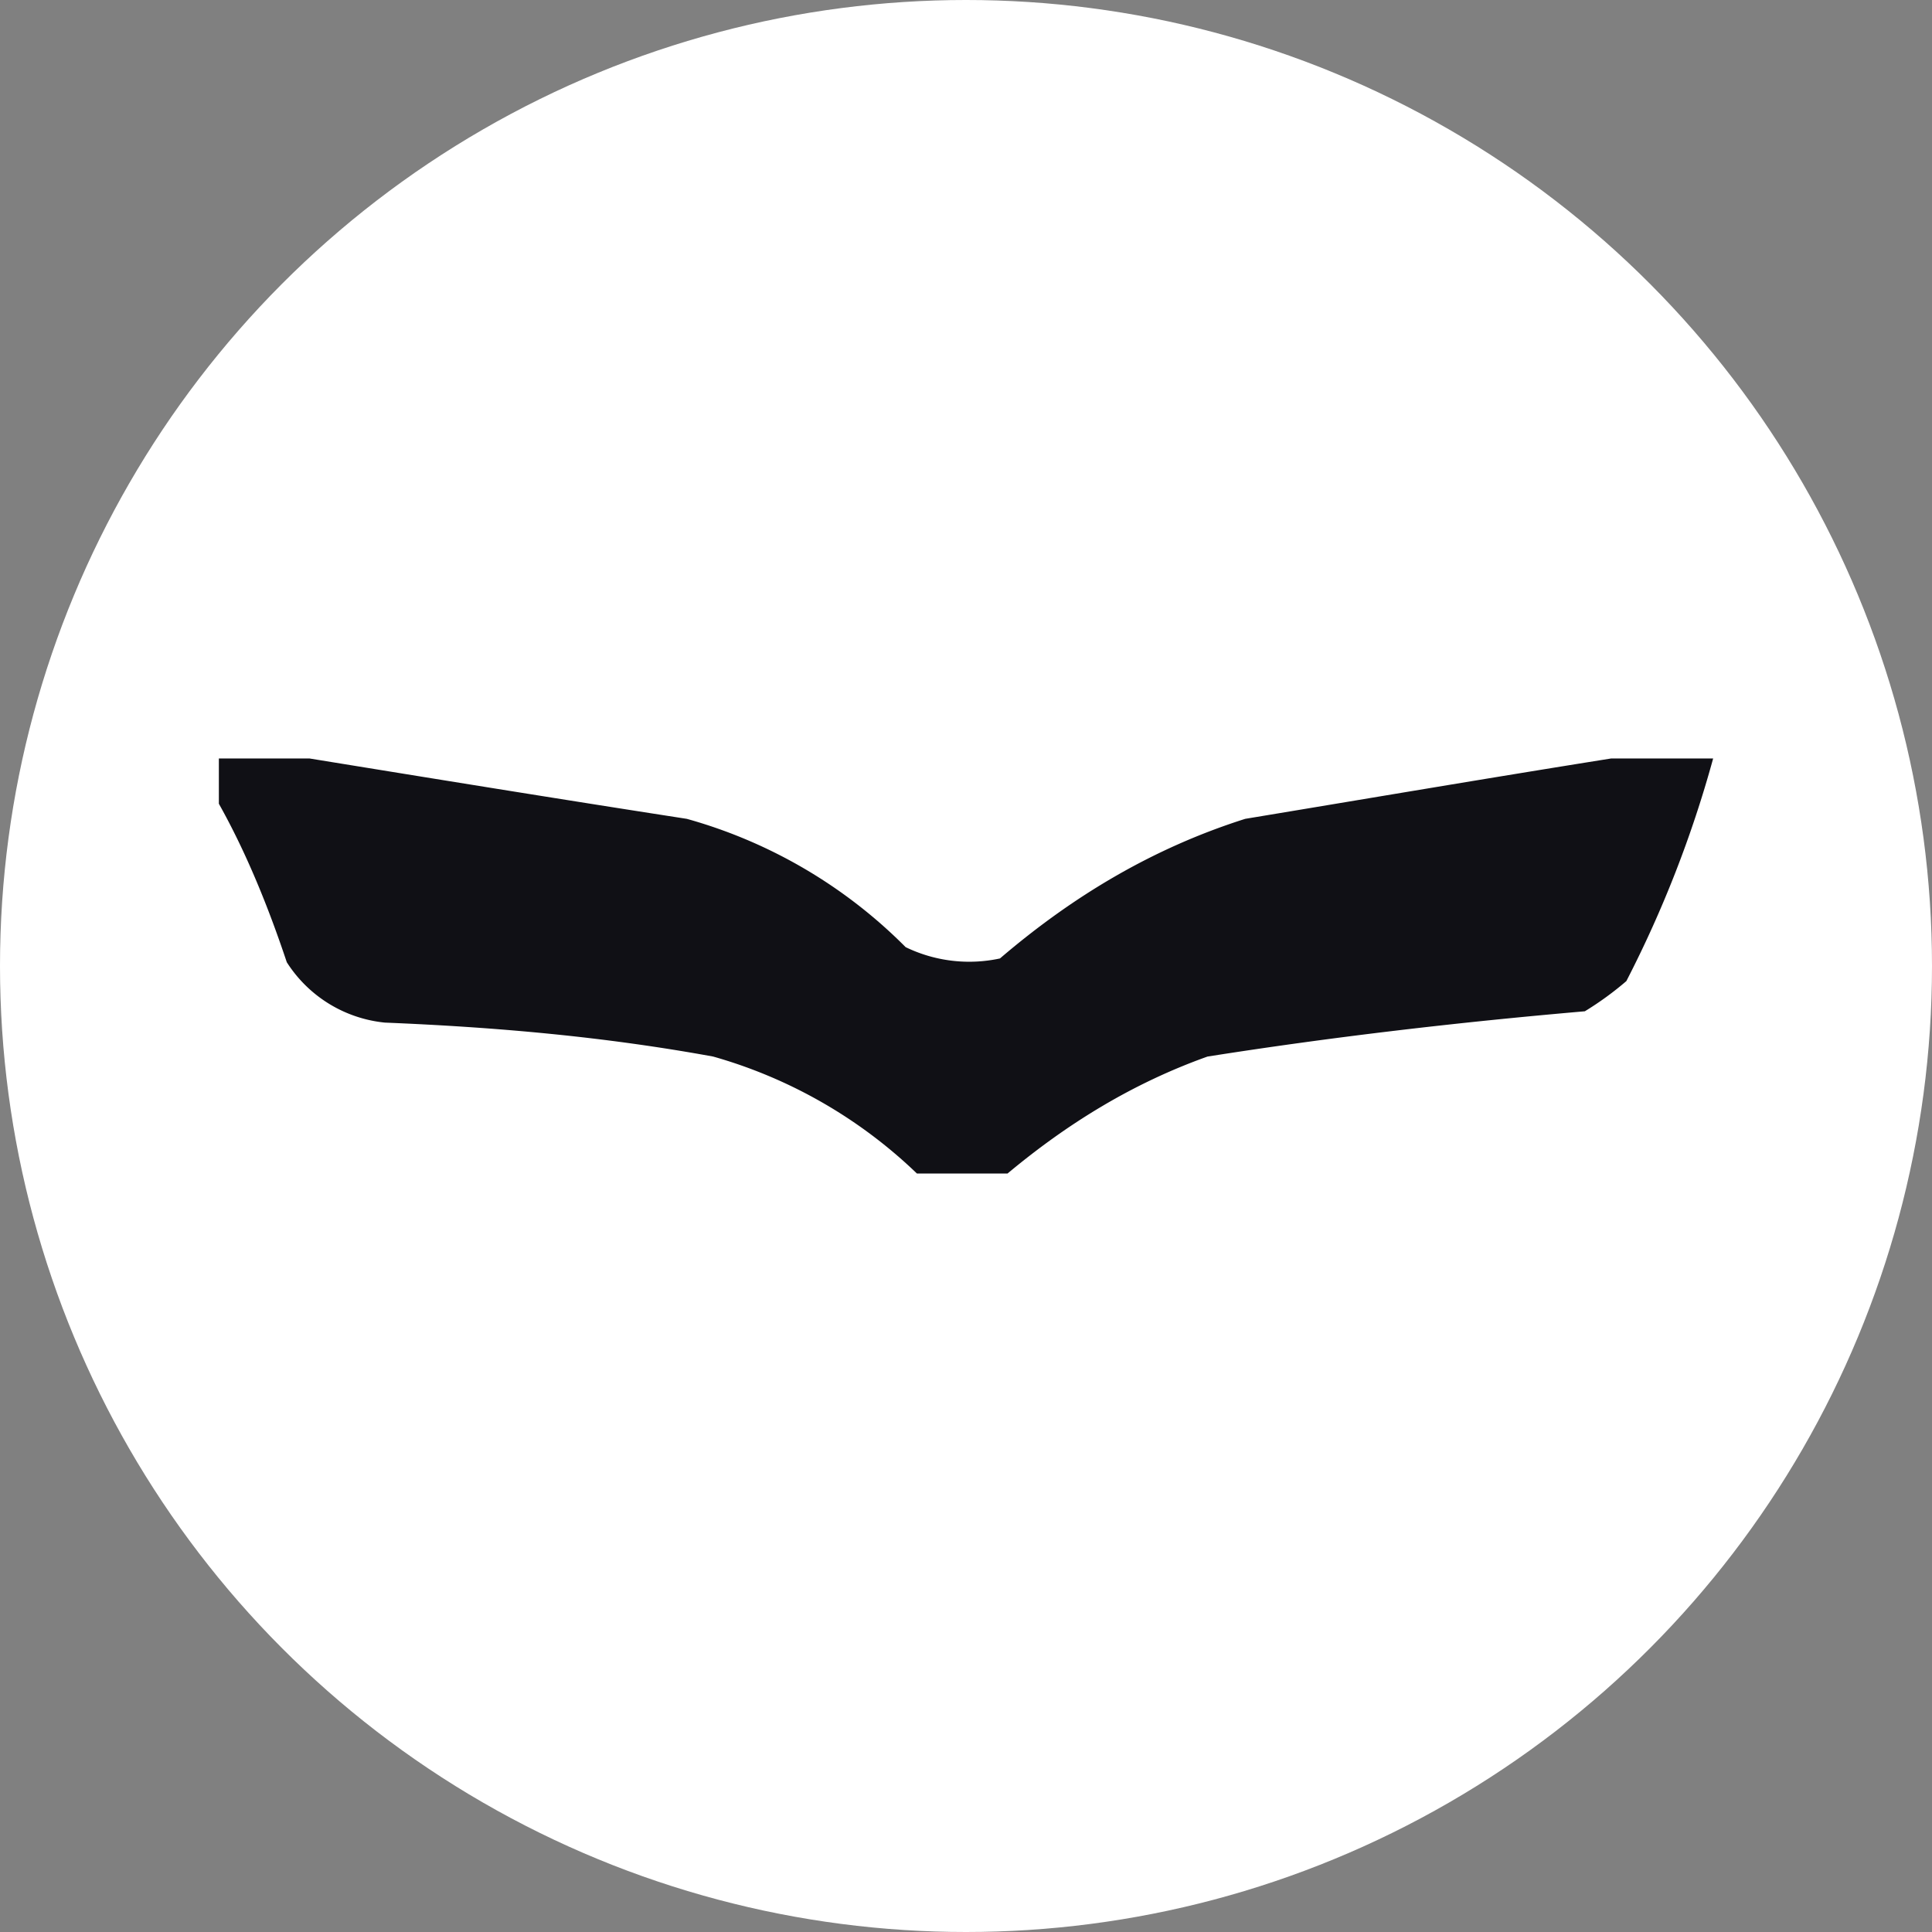 <svg xmlns="http://www.w3.org/2000/svg" xmlns:xlink="http://www.w3.org/1999/xlink" width="512" height="512" viewBox="0 0 512 512">
  <rect x="0" y="0" width="512" height="512" fill="#808080" stroke="none"/>
  <defs>
    <clipPath id="clip-favicon">
      <rect width="512" height="512"/>
    </clipPath>
  </defs>
  <g id="favicon" clip-path="url(#clip-favicon)">
    <g id="favicon-2" data-name="favicon">
      <circle id="bubble" cx="256" cy="256" r="256" fill="#fff"/>
    </g>
    <g id="Gruppe_1" data-name="Gruppe 1" transform="translate(58.302 201.783)">
      <path id="Pfad_1" data-name="Pfad 1" d="M-.3-.783h24c32.879,5.339,66.407,10.8,100,16a131.457,131.457,0,0,1,58,34,38.6,38.6,0,0,0,25,3c19.376-16.581,40.6-29.262,65-37,32.736-5.423,64.885-10.885,97-16h27a304.08,304.08,0,0,1-23,59,84.288,84.288,0,0,1-11,8c-33.37,2.887-66.9,6.78-100,12-19.886,7.089-37.218,17.823-53,31h-24a128.294,128.294,0,0,0-54-31c-28.931-5.284-57.566-7.8-87-9a34.934,34.934,0,0,1-26-16c-4.866-14.571-10.707-29.01-18-42Z" fill="#000006" fill-rule="evenodd" opacity="0.937"/>
    </g>
  </g>
</svg>
